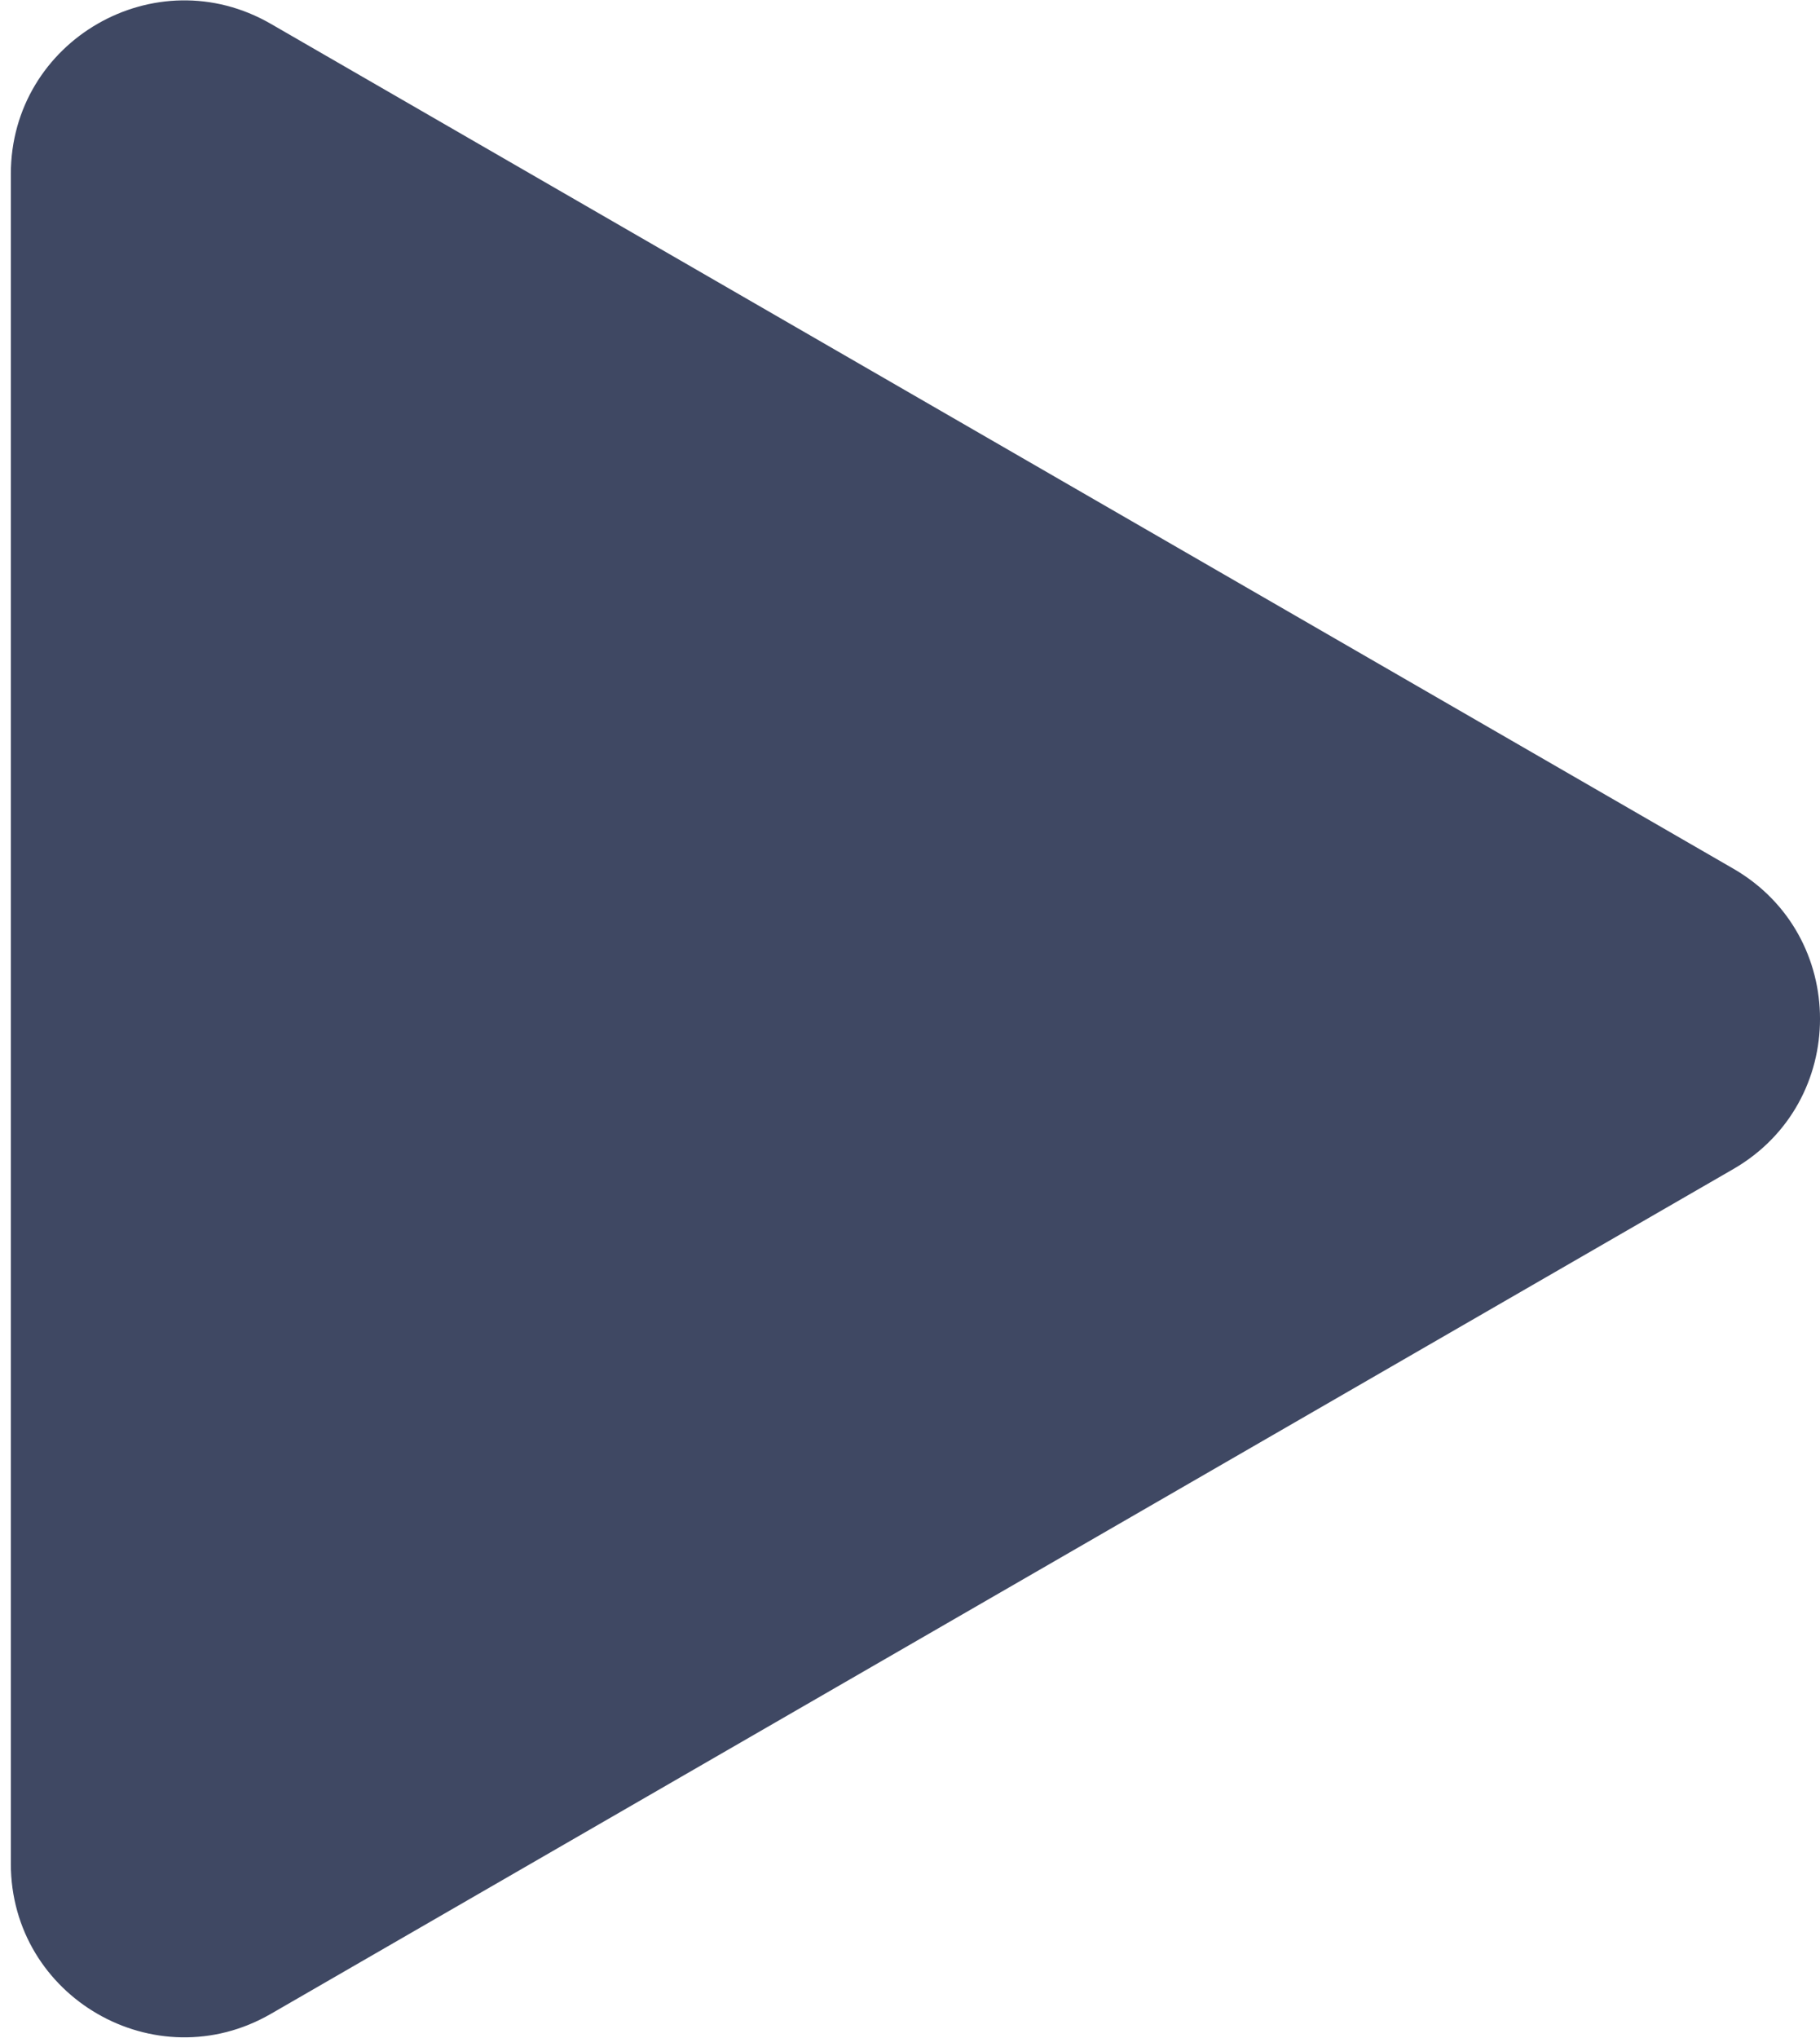 <?xml version="1.0" encoding="UTF-8"?> <svg xmlns="http://www.w3.org/2000/svg" width="42" height="47" viewBox="0 0 42 47" fill="none"><path d="M40 20.036C42.667 21.576 42.667 25.424 40 26.964L6.25 46.45C3.583 47.989 0.25 46.065 0.25 42.986L0.25 4.014C0.25 0.935 3.583 -0.989 6.25 0.55L40 20.036Z" fill="#3F4863"></path></svg> 